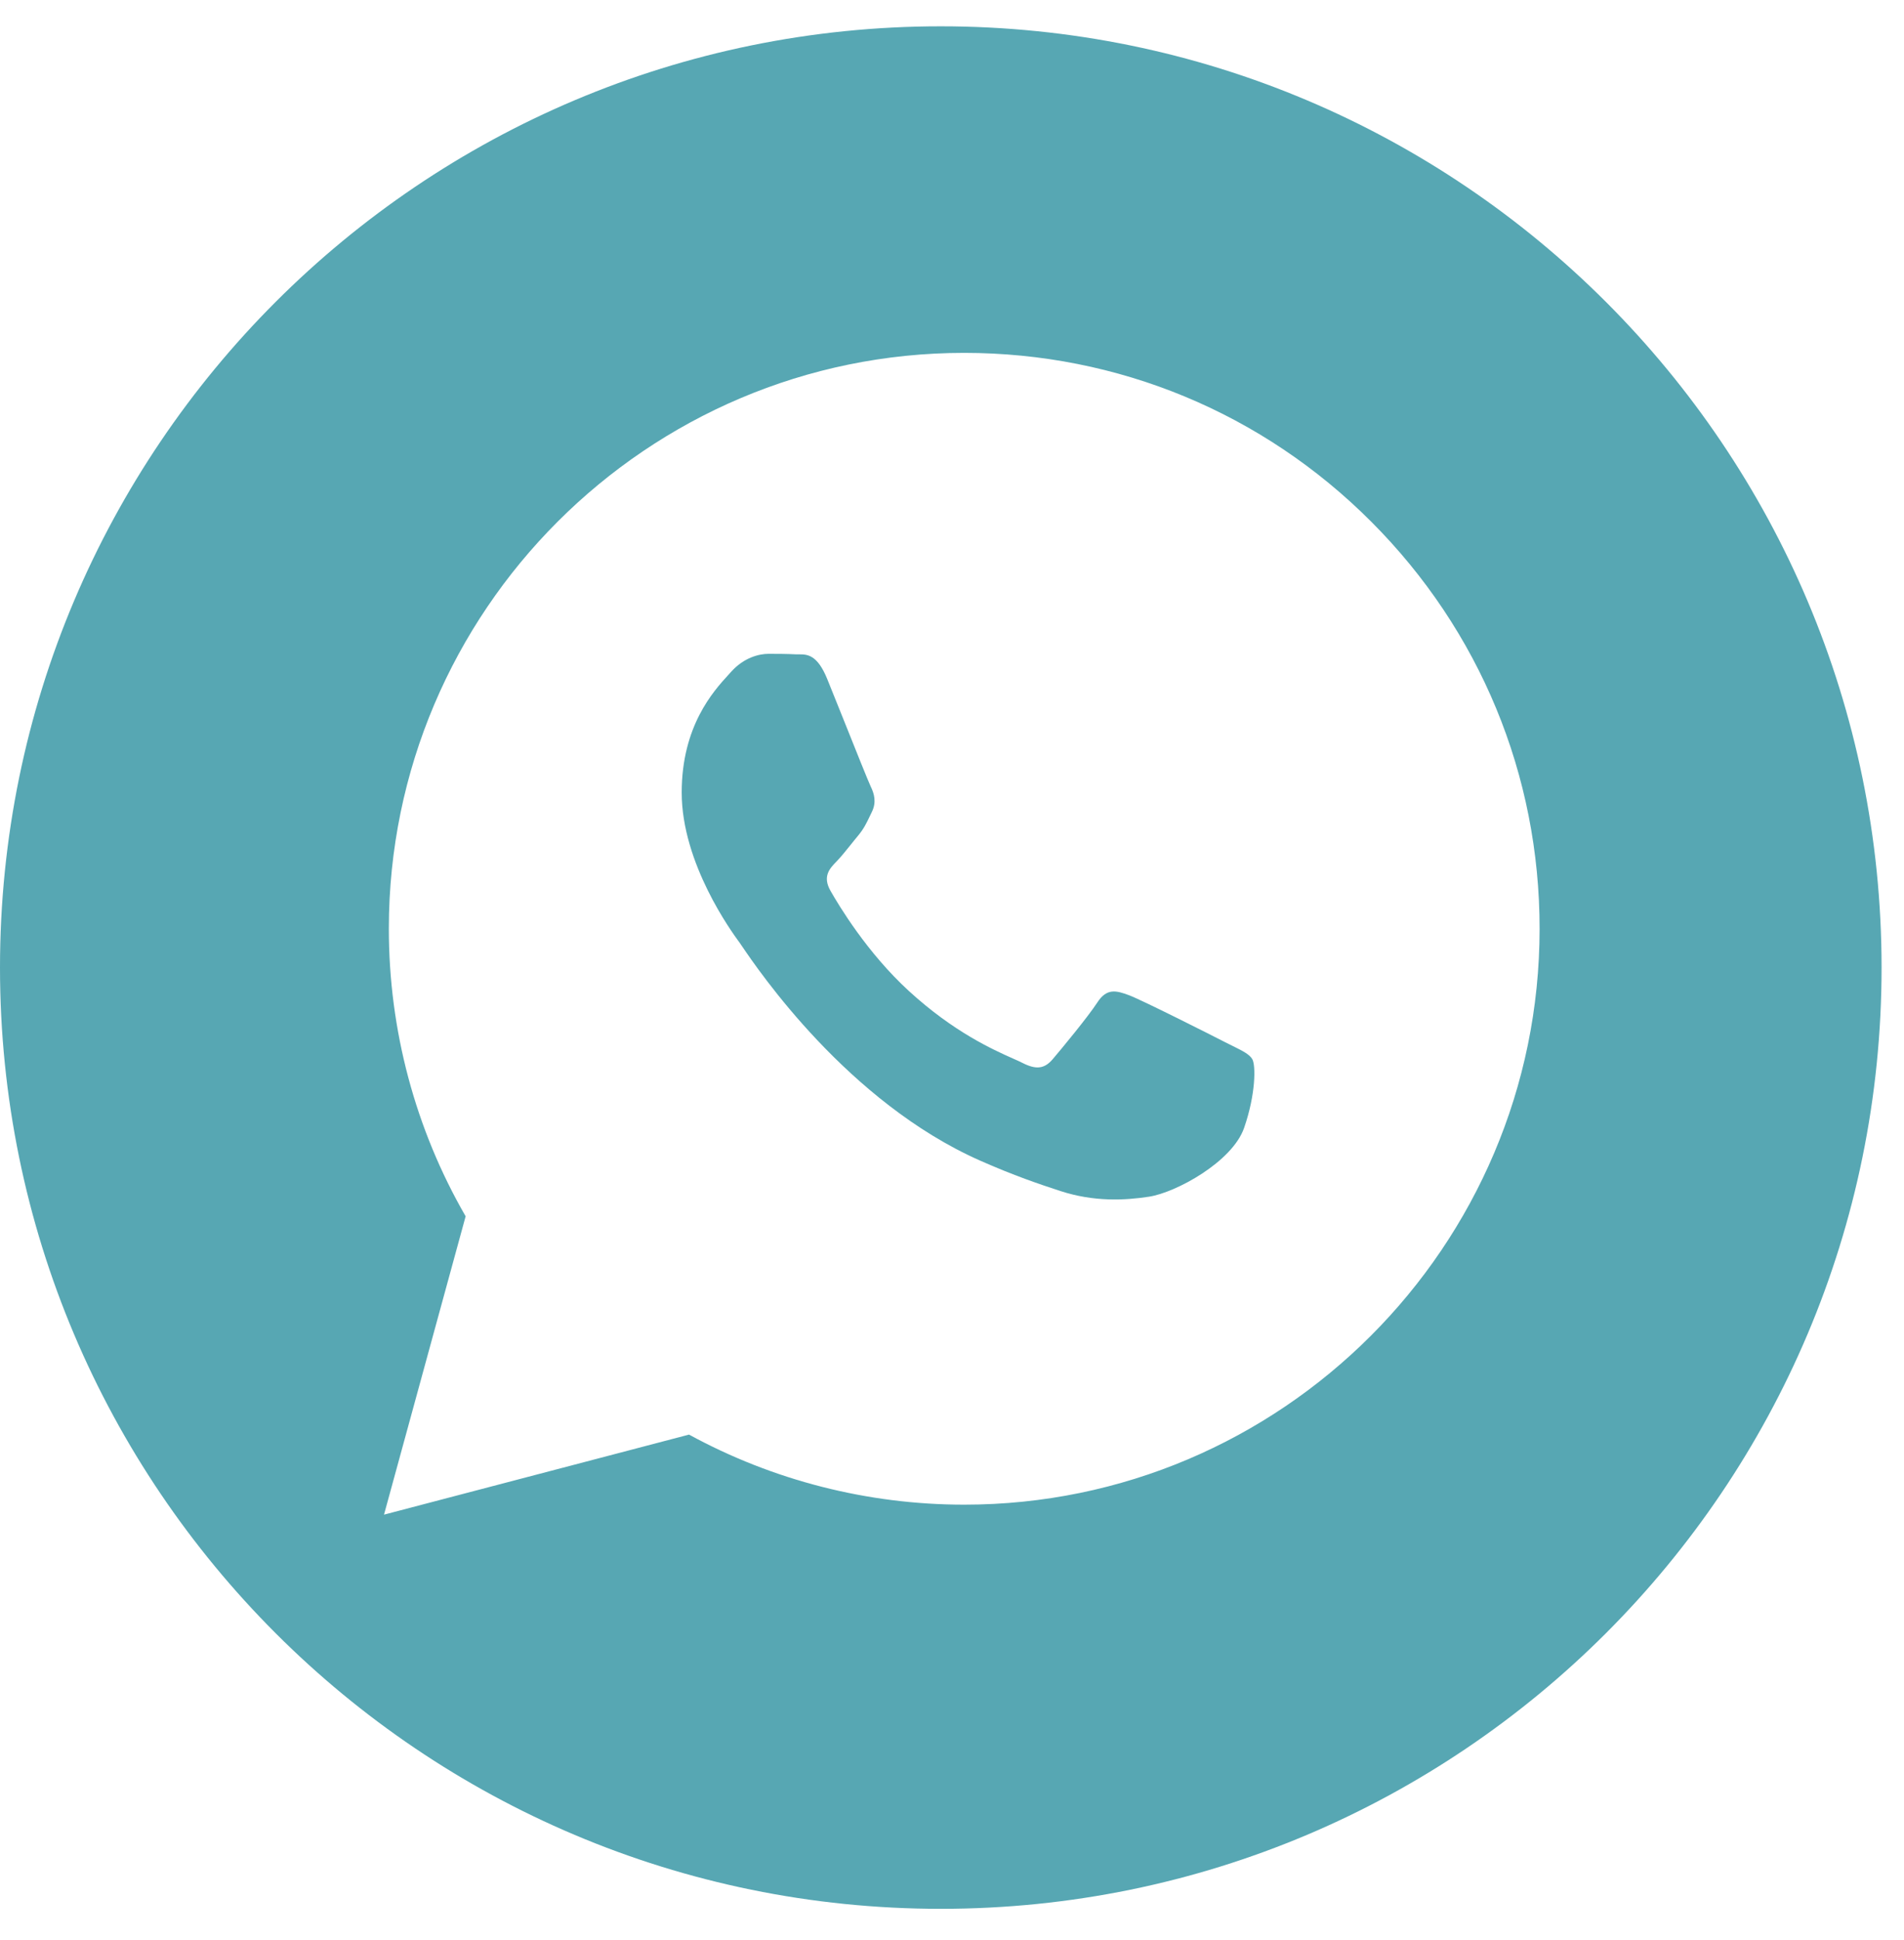 <?xml version="1.0" encoding="UTF-8"?> <svg xmlns="http://www.w3.org/2000/svg" width="54" height="55" viewBox="0 0 54 55" fill="none"> <path d="M32.021 28.212C32.387 28.349 34.352 29.34 34.751 29.546C34.829 29.585 34.901 29.621 34.968 29.654C35.248 29.793 35.437 29.887 35.517 30.025C35.617 30.196 35.617 31.017 35.284 31.974C34.951 32.932 33.355 33.806 32.587 33.923C31.898 34.029 31.027 34.073 30.07 33.761C29.489 33.572 28.745 33.32 27.792 32.898C24.044 31.237 21.512 27.511 21.035 26.808C21.002 26.76 20.979 26.725 20.966 26.707L20.964 26.706C20.759 26.425 19.334 24.48 19.334 22.467C19.334 20.58 20.237 19.59 20.654 19.134C20.683 19.103 20.709 19.074 20.733 19.047C21.099 18.637 21.532 18.534 21.798 18.534C22.064 18.534 22.331 18.536 22.564 18.548C22.593 18.55 22.623 18.55 22.654 18.549C22.887 18.548 23.177 18.546 23.463 19.252C23.574 19.524 23.736 19.929 23.907 20.355C24.25 21.213 24.629 22.159 24.695 22.296C24.795 22.501 24.862 22.74 24.728 23.014C24.708 23.055 24.689 23.095 24.671 23.132C24.572 23.341 24.498 23.495 24.329 23.698C24.262 23.777 24.194 23.863 24.125 23.949C23.987 24.121 23.849 24.293 23.729 24.416C23.529 24.62 23.321 24.842 23.554 25.252C23.788 25.663 24.59 27.005 25.777 28.092C27.054 29.261 28.164 29.754 28.726 30.005C28.836 30.054 28.925 30.093 28.991 30.127C29.39 30.332 29.623 30.298 29.857 30.024C30.09 29.751 30.855 28.828 31.122 28.417C31.388 28.007 31.655 28.075 32.021 28.212Z" fill="#57A7B3"></path> <path fill-rule="evenodd" clip-rule="evenodd" d="M53.364 27.428C53.364 42.164 41.418 54.11 26.682 54.11C11.946 54.11 0 42.164 0 27.428C0 12.692 11.946 0.746 26.682 0.746C41.418 0.746 53.364 12.692 53.364 27.428ZM38.891 14.789C35.81 11.704 31.712 10.005 27.347 10.003C18.352 10.003 11.031 17.323 11.028 26.321C11.027 29.197 11.778 32.005 13.206 34.479L10.891 42.936L19.542 40.667C21.925 41.967 24.609 42.652 27.34 42.653H27.346C36.34 42.653 43.662 35.332 43.665 26.335C43.668 21.974 41.972 17.874 38.891 14.789Z" fill="#57A7B3"></path> </svg> 